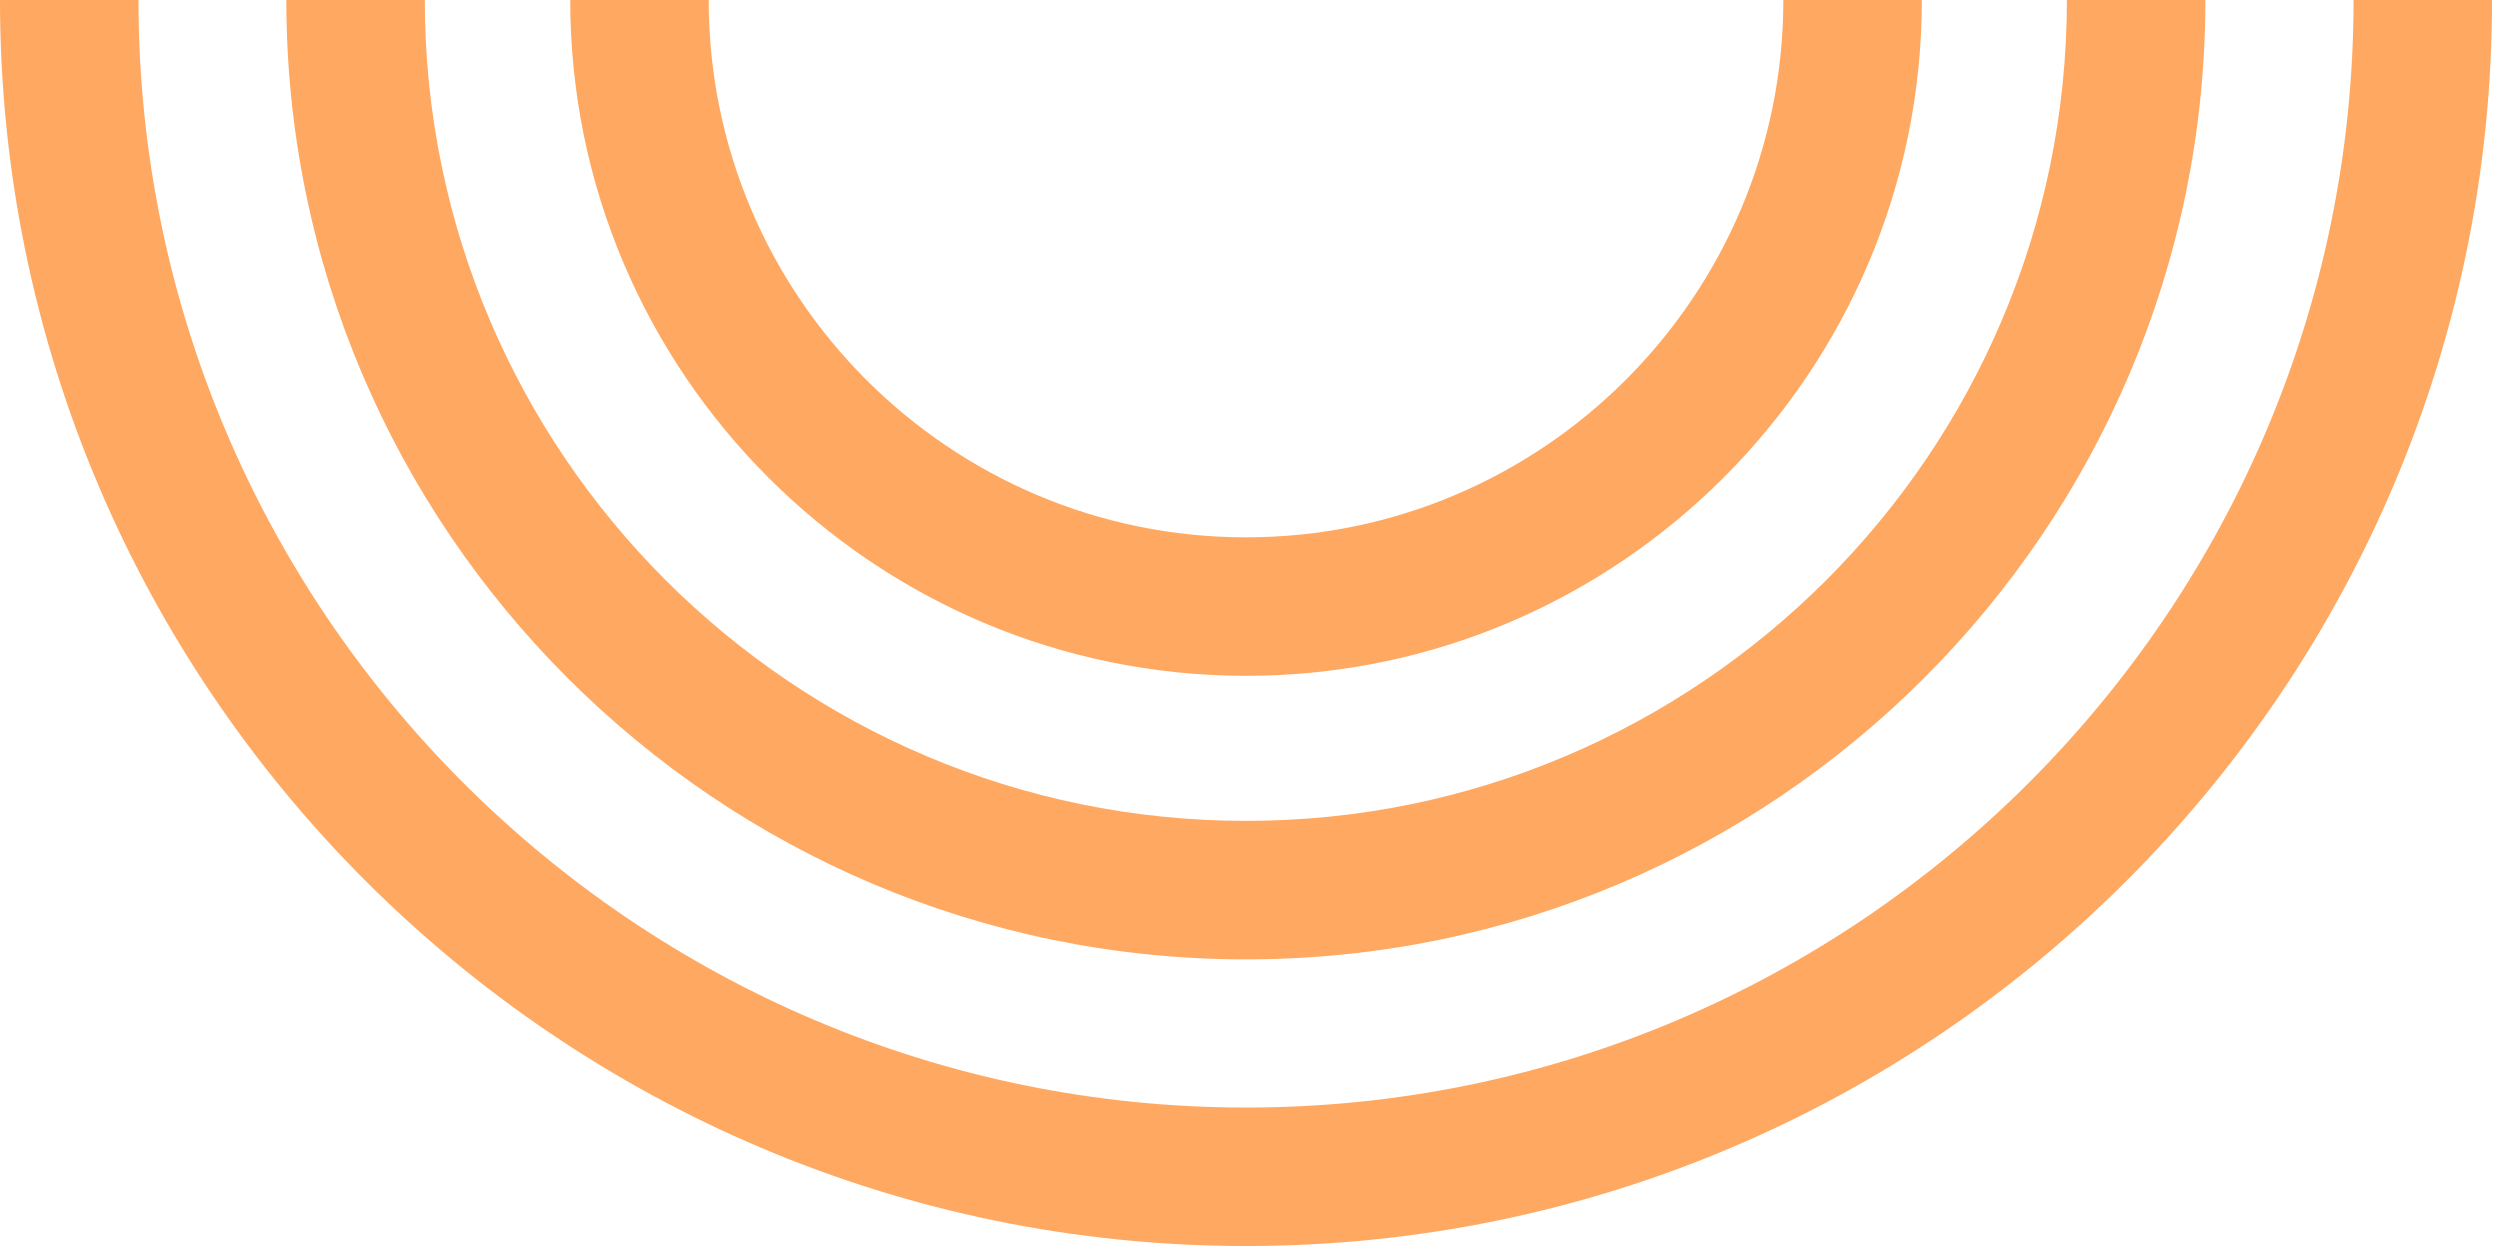 <svg width="154" height="77" viewBox="0 0 154 77" fill="none" xmlns="http://www.w3.org/2000/svg"><path d="M144.98 0c0 37.62-30.604 68.225-68.225 68.225C39.135 68.225 8.531 37.62 8.531 0H0c0 42.313 34.421 76.755 76.755 76.755 42.334 0 76.755-34.442 76.755-76.755h-8.53Z" fill="#FFA861"/><path d="M76.755 59.097c32.588 0 59.097-26.51 59.097-59.097h-8.531c0 27.896-22.692 50.566-50.566 50.566-27.874 0-50.587-22.67-50.587-50.566h-8.53c0 32.588 26.509 59.097 59.117 59.097Z" fill="#FFA861"/><path d="M76.755 41.63c22.948 0 41.63-18.682 41.63-41.63h-8.531c0 18.256-14.843 33.1-33.099 33.1C58.5 33.1 43.656 18.255 43.656 0h-8.53c0 22.948 18.681 41.63 41.63 41.63Z" fill="#FFA861"/></svg>